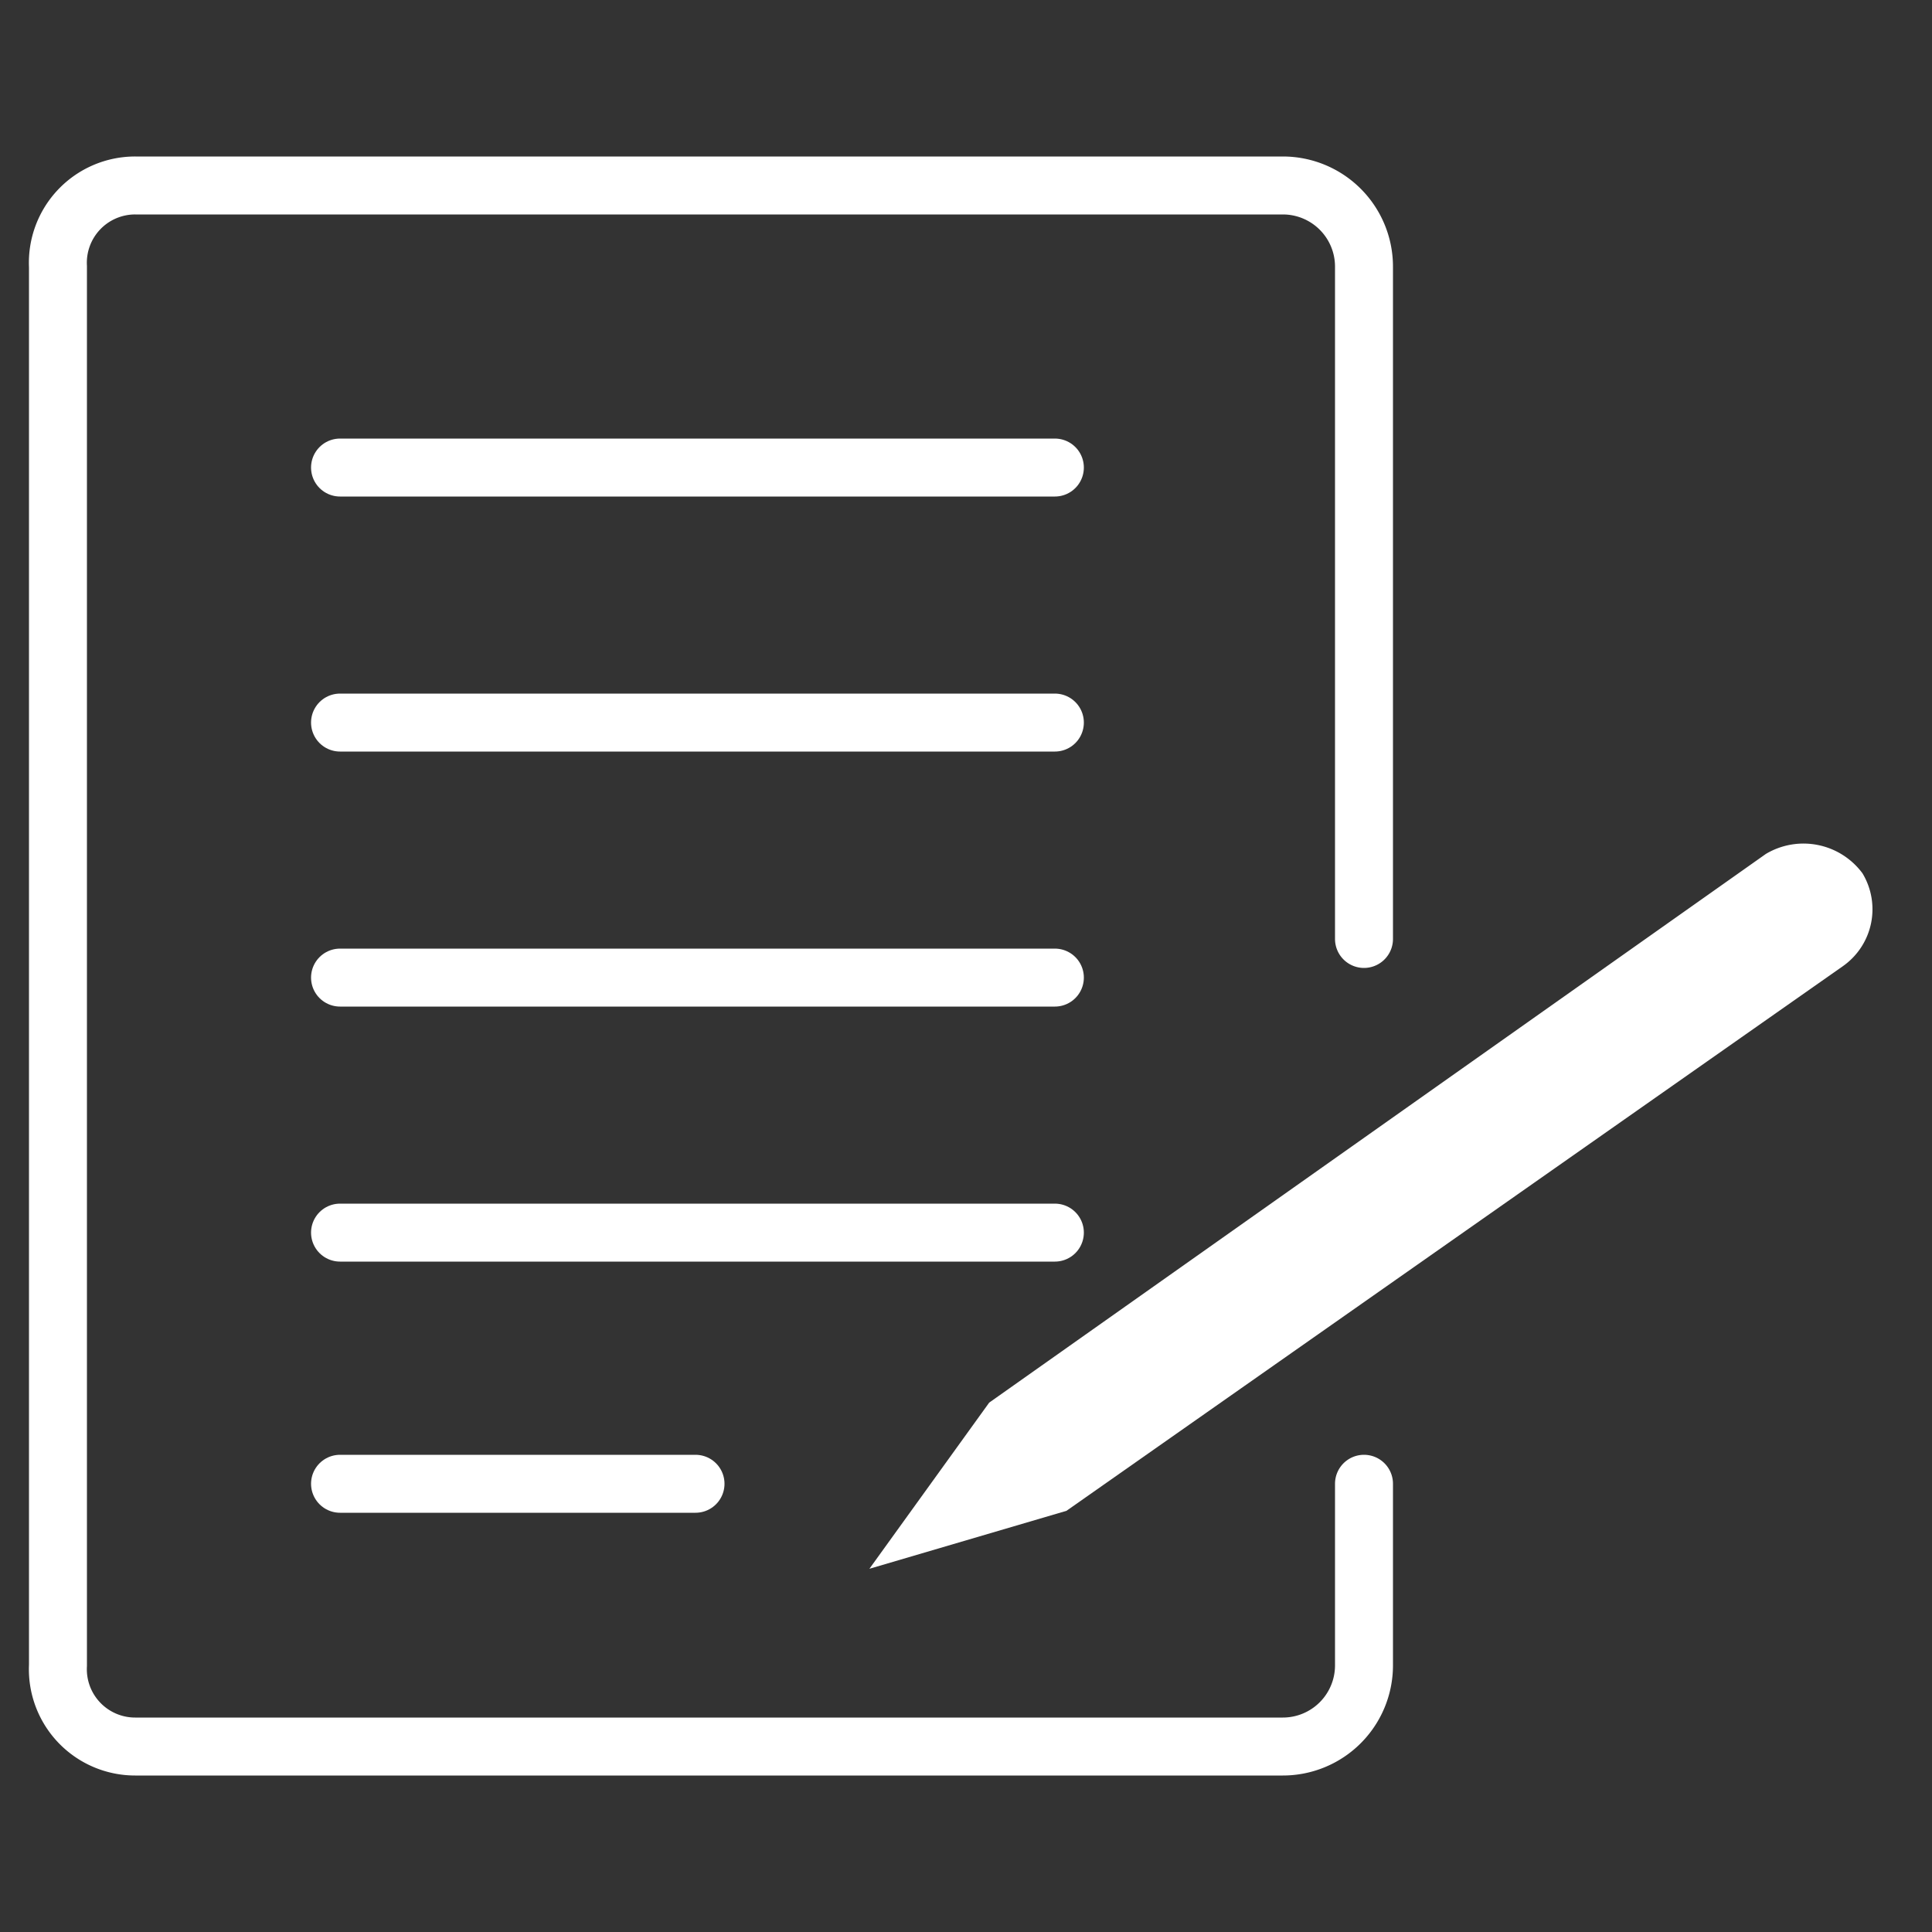 <svg id="Layer_1" data-name="Layer 1" xmlns="http://www.w3.org/2000/svg" width="50" height="50" viewBox="0 0 50 50"><rect x="0" y="0" width="50" height="50" fill="#333333" stroke="none"/><defs><style>.cls-1{fill:none;stroke:#FFFFFF;stroke-linecap:round;stroke-linejoin:round;stroke-width:1.5px;}.cls-2{fill:#FFFFFF;}</style></defs><path class="cls-1" d="M35.3,38.4v4.7a2.1,2.1,0,0,1-2.1,2.1H3.5a2,2,0,0,1-2-2.1V6.9a2,2,0,0,1,2-2.1H33.2a2.1,2.1,0,0,1,2.1,2.1V24.3"/><line class="cls-1" x1="8.8" y1="12.1" x2="27.3" y2="12.1"/><line class="cls-1" x1="8.8" y1="18.7" x2="27.3" y2="18.7"/><line class="cls-1" x1="8.8" y1="25.3" x2="27.3" y2="25.3"/><line class="cls-1" x1="8.8" y1="31.9" x2="27.3" y2="31.9"/><line class="cls-1" x1="8.8" y1="38.4" x2="18" y2="38.4"/><path class="cls-2" d="M27.6,39.1l-5.1,1.5,3.1-4.3L45.7,22.1a1.9,1.9,0,0,1,2.5.5h0a1.8,1.8,0,0,1-.5,2.4Z"/></svg>